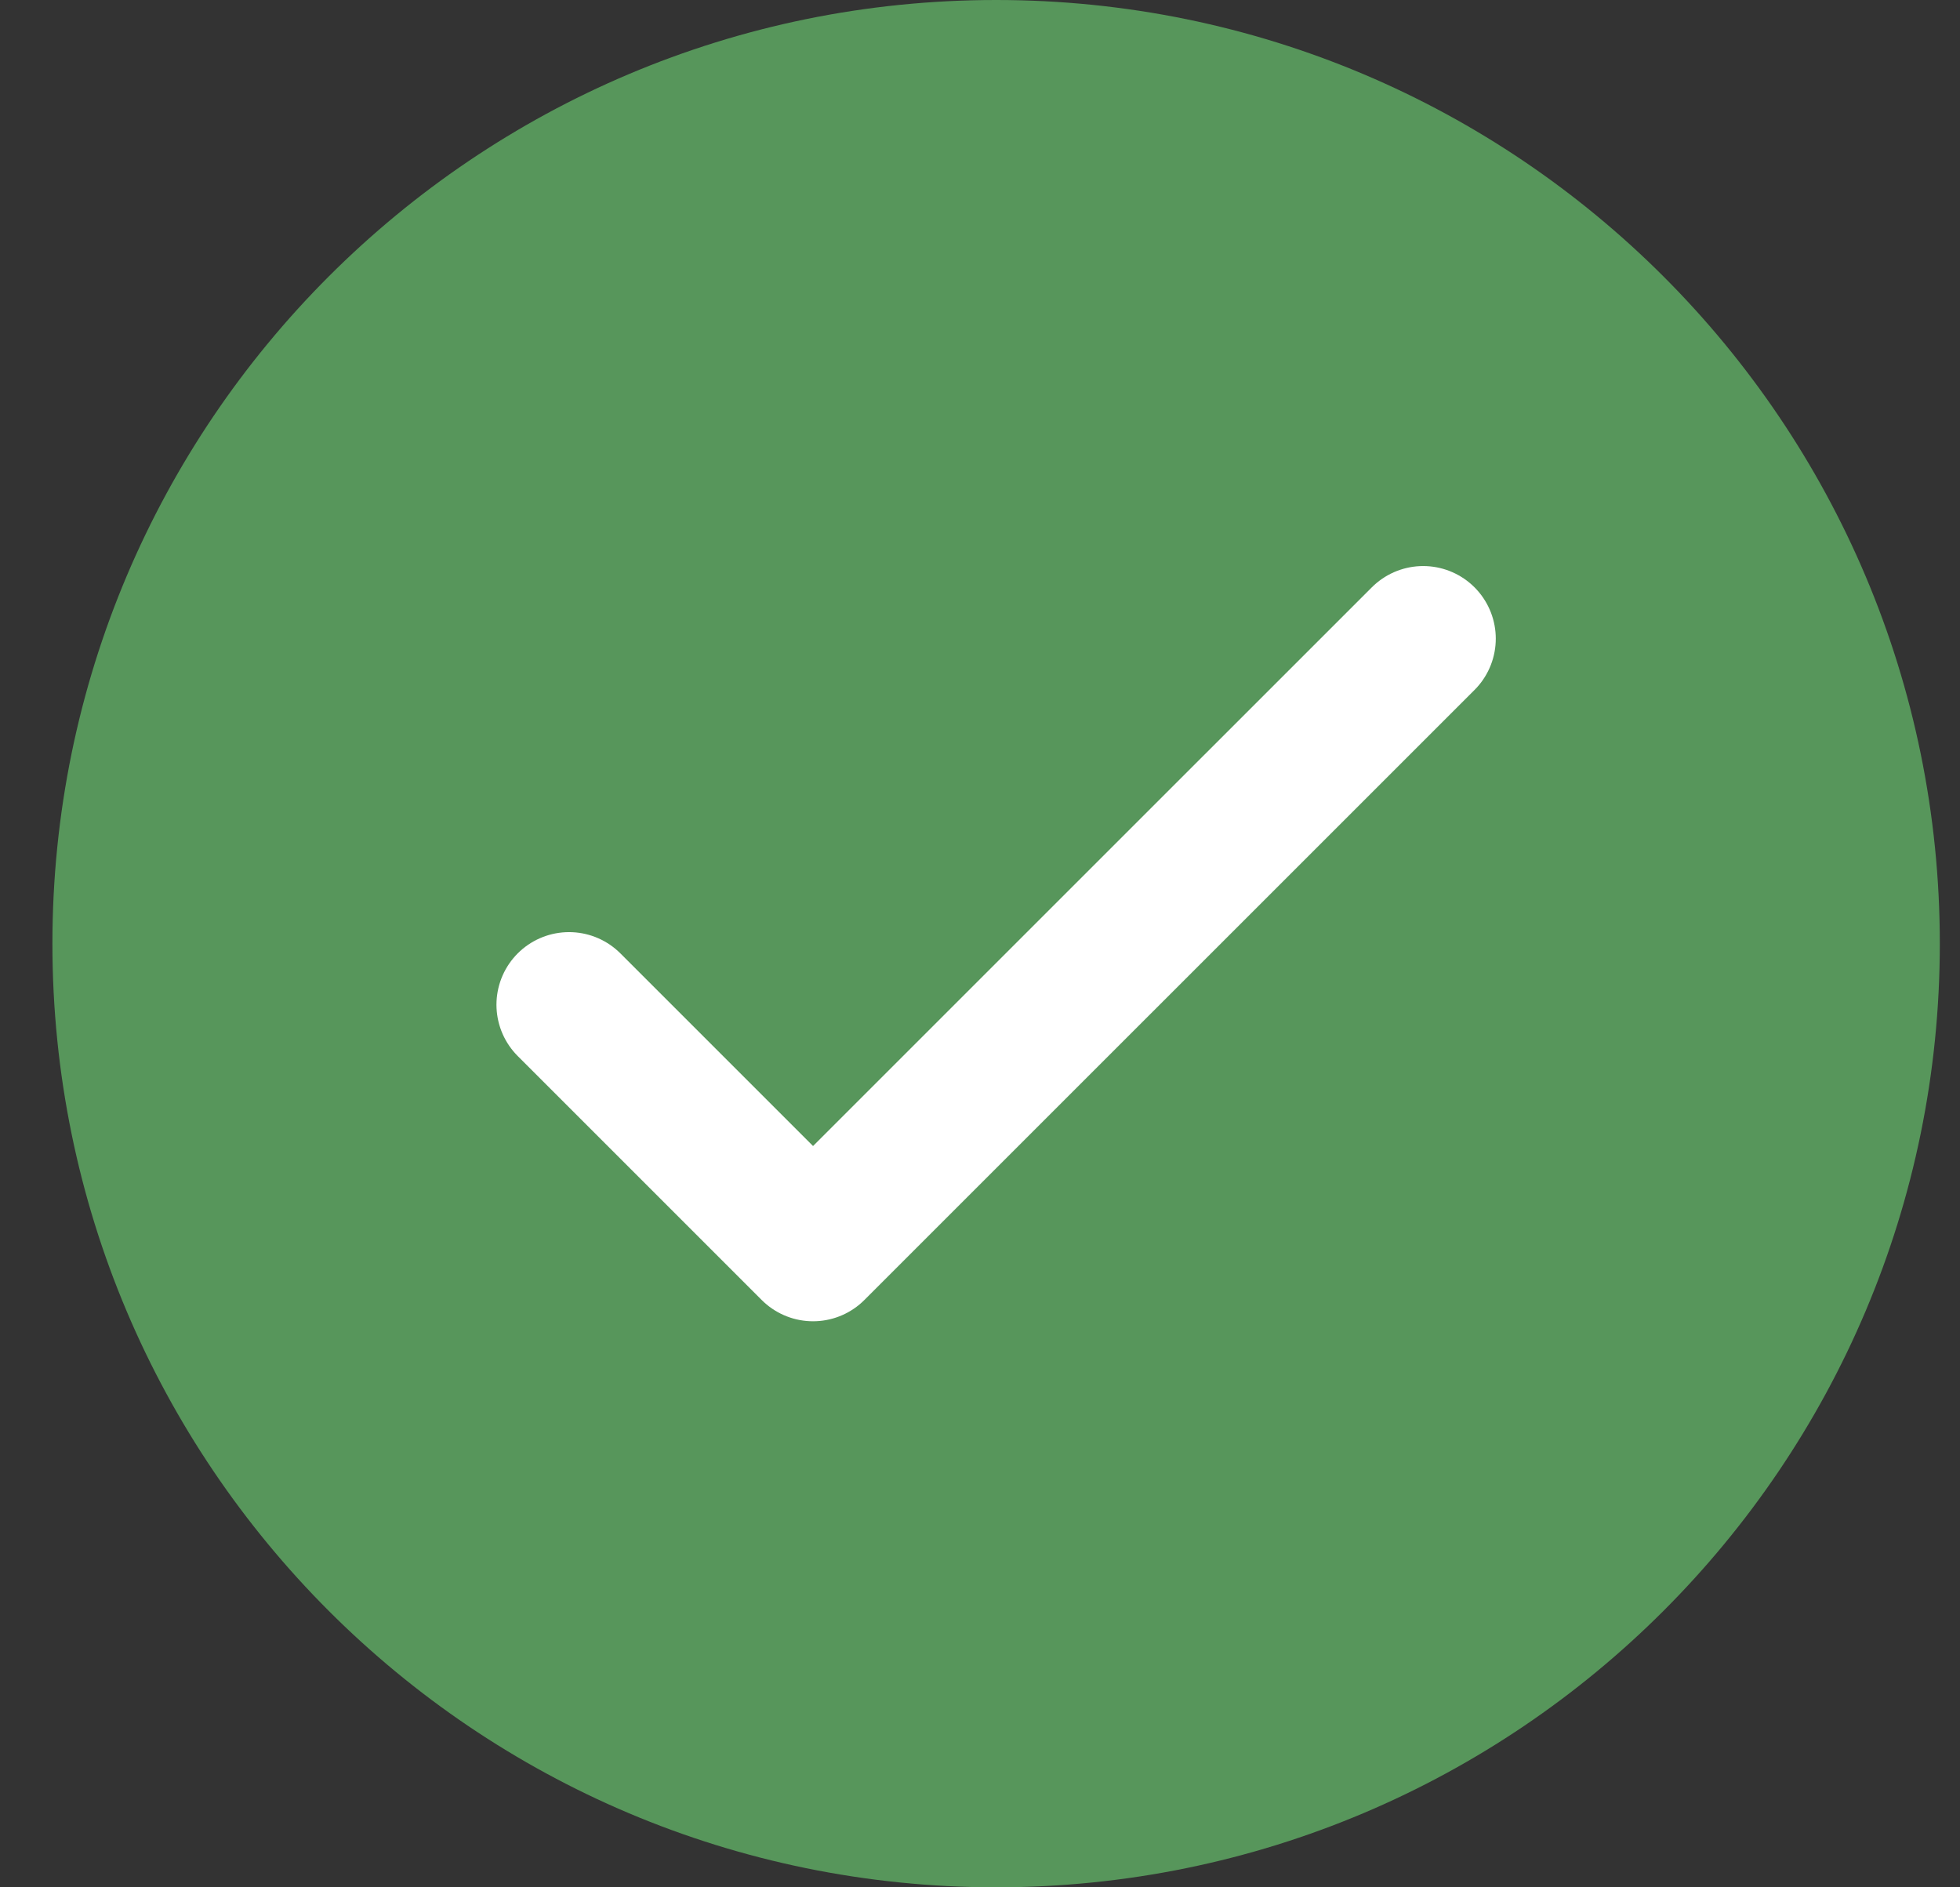 <svg width="27" height="26" viewBox="0 0 27 26" fill="none" xmlns="http://www.w3.org/2000/svg">
<rect x="0" y="0" width="27" height="26" fill="#333333" stroke="none"/>
<g clip-path="url(#clip0_59_170)">
<path d="M13.722 26C20.902 26 26.722 20.18 26.722 13C26.722 5.82 20.902 0 13.722 0C6.542 0 0.722 5.82 0.722 13C0.722 20.18 6.542 26 13.722 26Z" fill="#57965B"/>
<path d="M7.839 13.841L11.2 17.202L19.605 8.798" fill="#57965B"/>
<path d="M7.839 13.841L11.2 17.202L19.605 8.798" stroke="white" stroke-width="2" stroke-linecap="round" stroke-linejoin="round"/>
</g>
<defs>
<clipPath id="clip0_59_170">
<rect width="26" height="26" fill="white" transform="translate(0.722)"/>
</clipPath>
</defs>
</svg>
